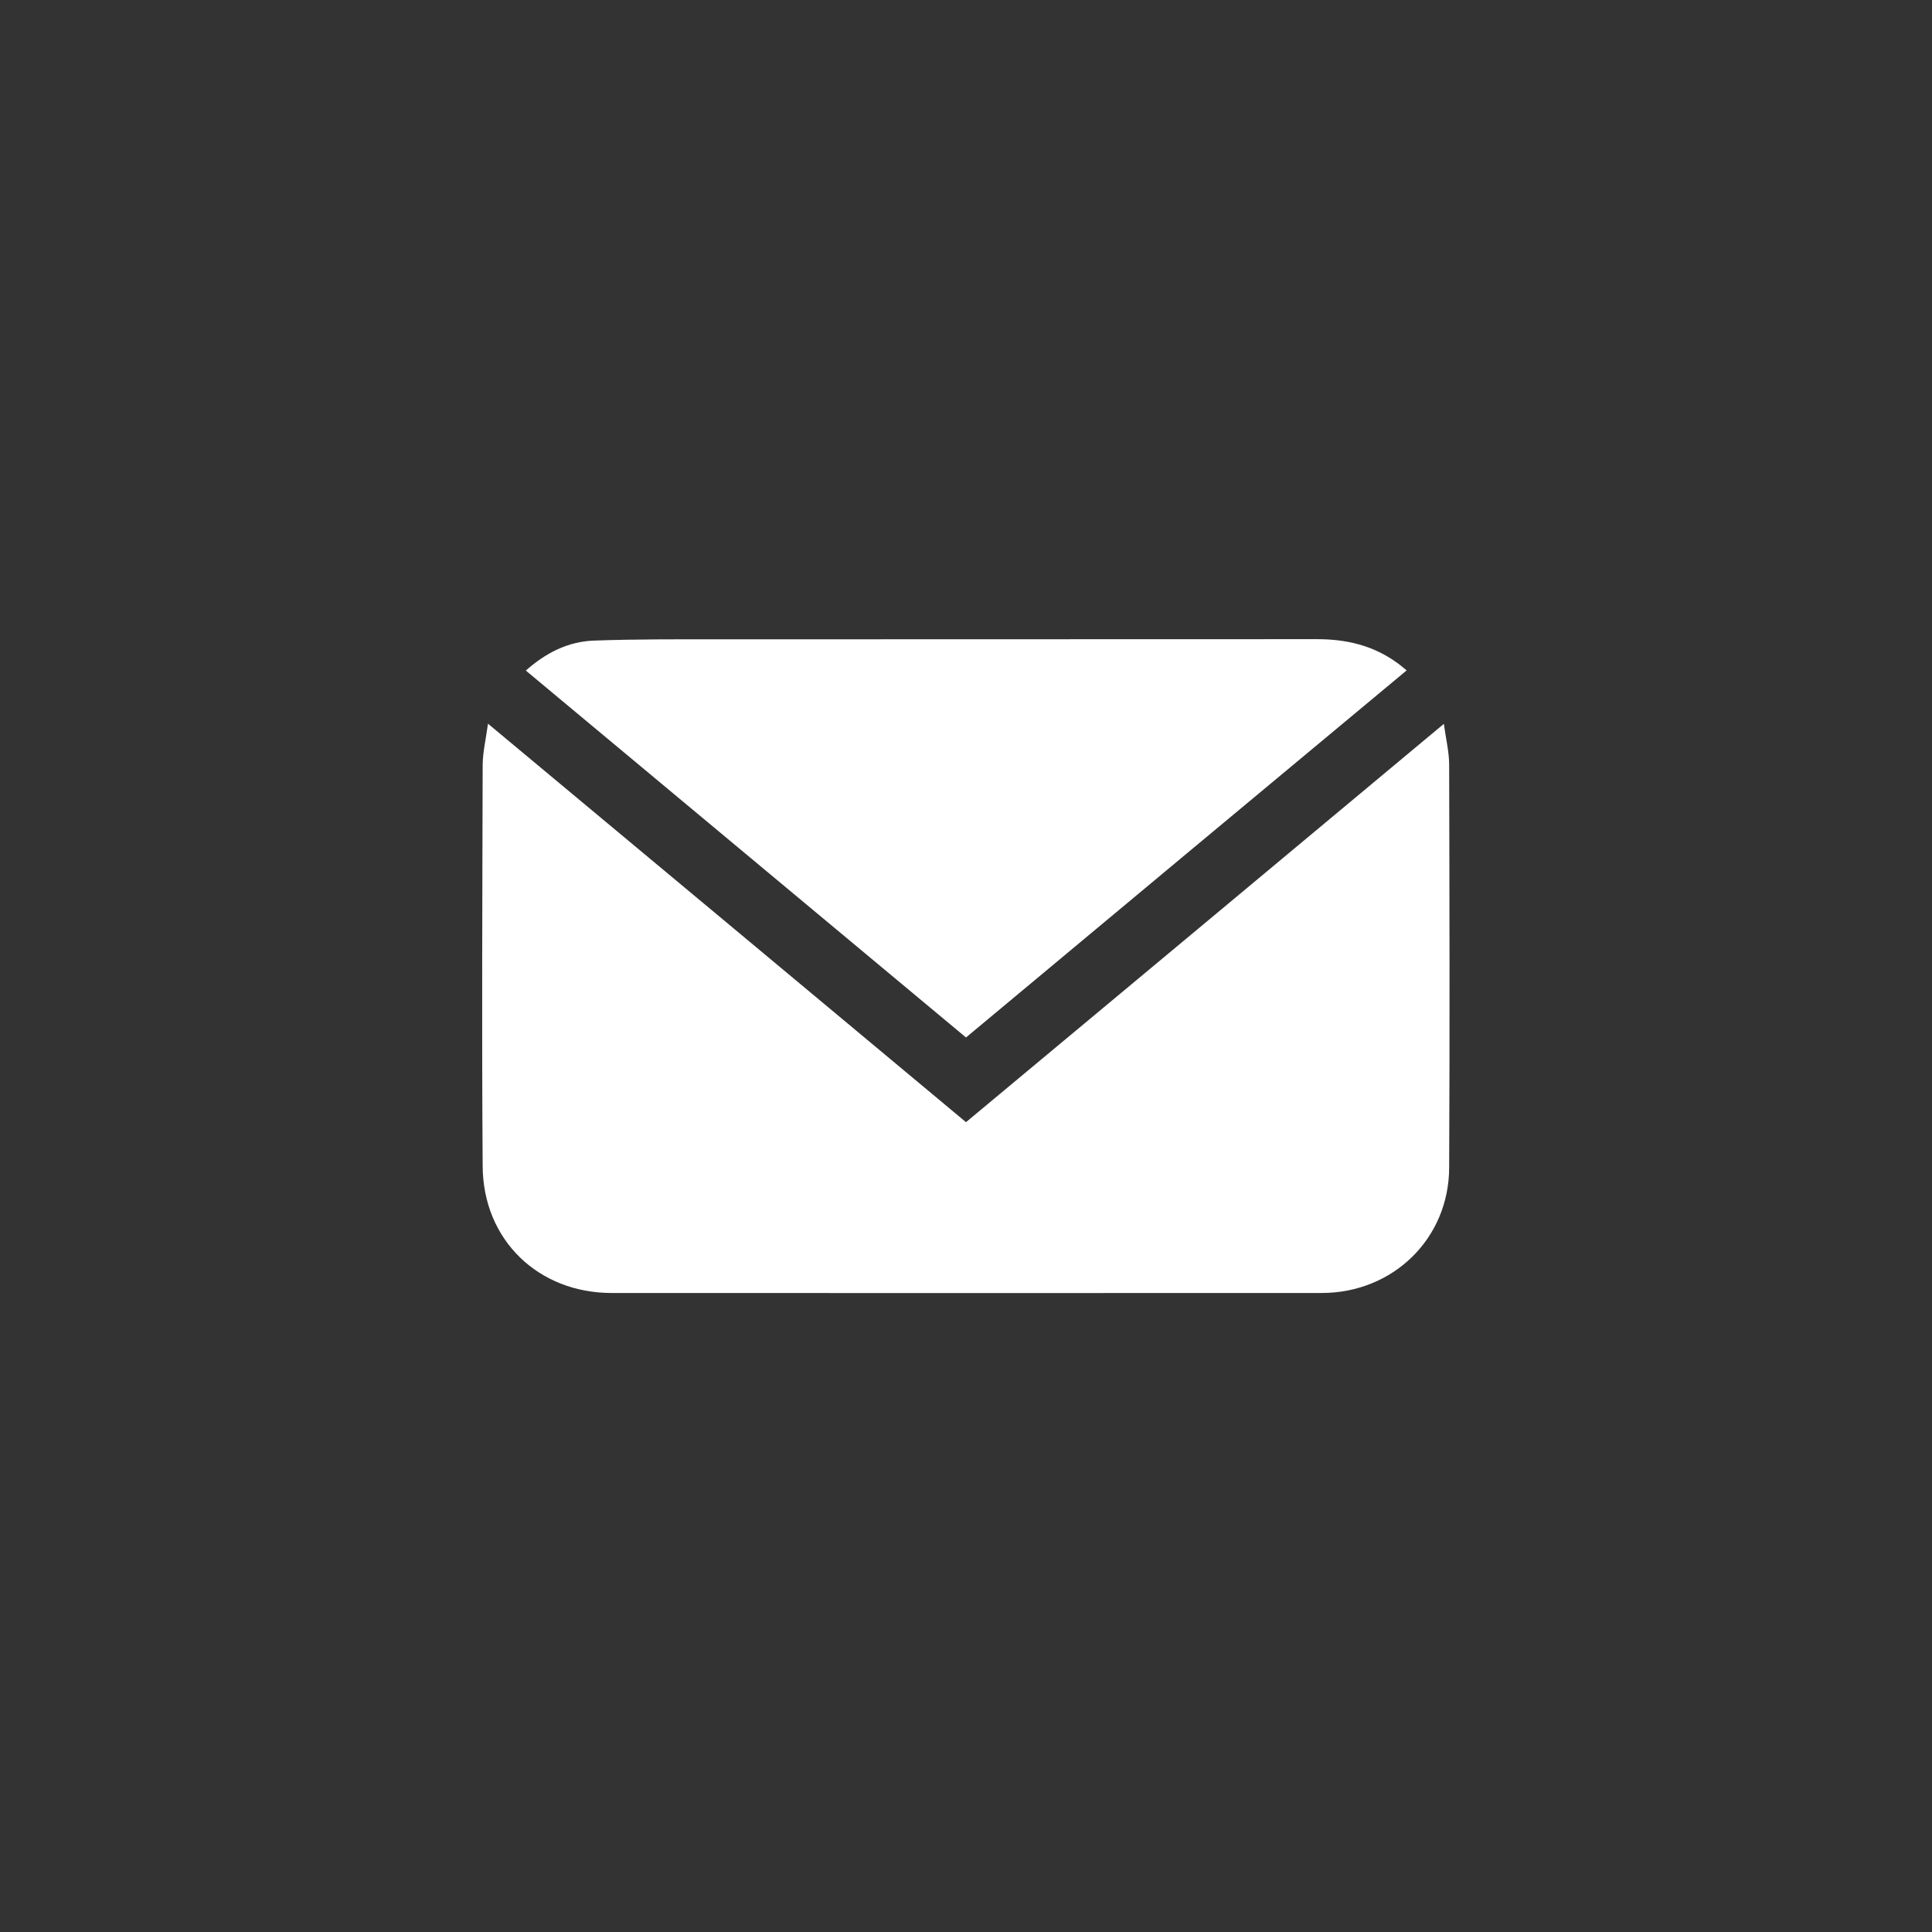 <?xml version="1.0" encoding="utf-8"?>
<!-- Generator: Adobe Illustrator 26.3.1, SVG Export Plug-In . SVG Version: 6.00 Build 0)  -->
<svg version="1.1" id="Layer_1" xmlns="http://www.w3.org/2000/svg" xmlns:xlink="http://www.w3.org/1999/xlink" x="0px" y="0px"
	 viewBox="0 0 1200 1200" style="enable-background:new 0 0 1200 1200;" xml:space="preserve">
<rect x="0" y="0" width="1200" height="1200" fill="#333333" stroke="none"/>
<style type="text/css">
	.st0{fill:#FFFFFF;}
</style>
<g>
	<path class="st0" d="M303.1,449.5C403,532.7,501.2,614.6,600,697c98.5-82,196.8-164,296.8-247.4c1.3,9.5,3.3,17.5,3.3,25.5
		c0.2,83.4,0.4,166.9,0,250.3c-0.2,44-34.9,77.6-79,77.7c-147.1,0.1-294.1,0-441.2,0c-45.5,0-79.8-32.9-80.1-78.6
		c-0.6-83.2-0.2-166.4,0-249.6C299.9,467,301.8,459.1,303.1,449.5z"/>
	<path class="st0" d="M600,644.4c-91.4-76.2-182.1-151.8-273.4-227.9c12.4-11,26.2-18,42.1-18.6c27.1-1,54.2-0.8,81.3-0.8
		c122.7-0.1,245.4,0,368.2-0.1c18,0,34.6,3.9,49.3,14.5c1.9,1.3,3.6,2.8,6.2,4.9C782.3,492.4,691.4,568.2,600,644.4z"/>
</g>
</svg>
